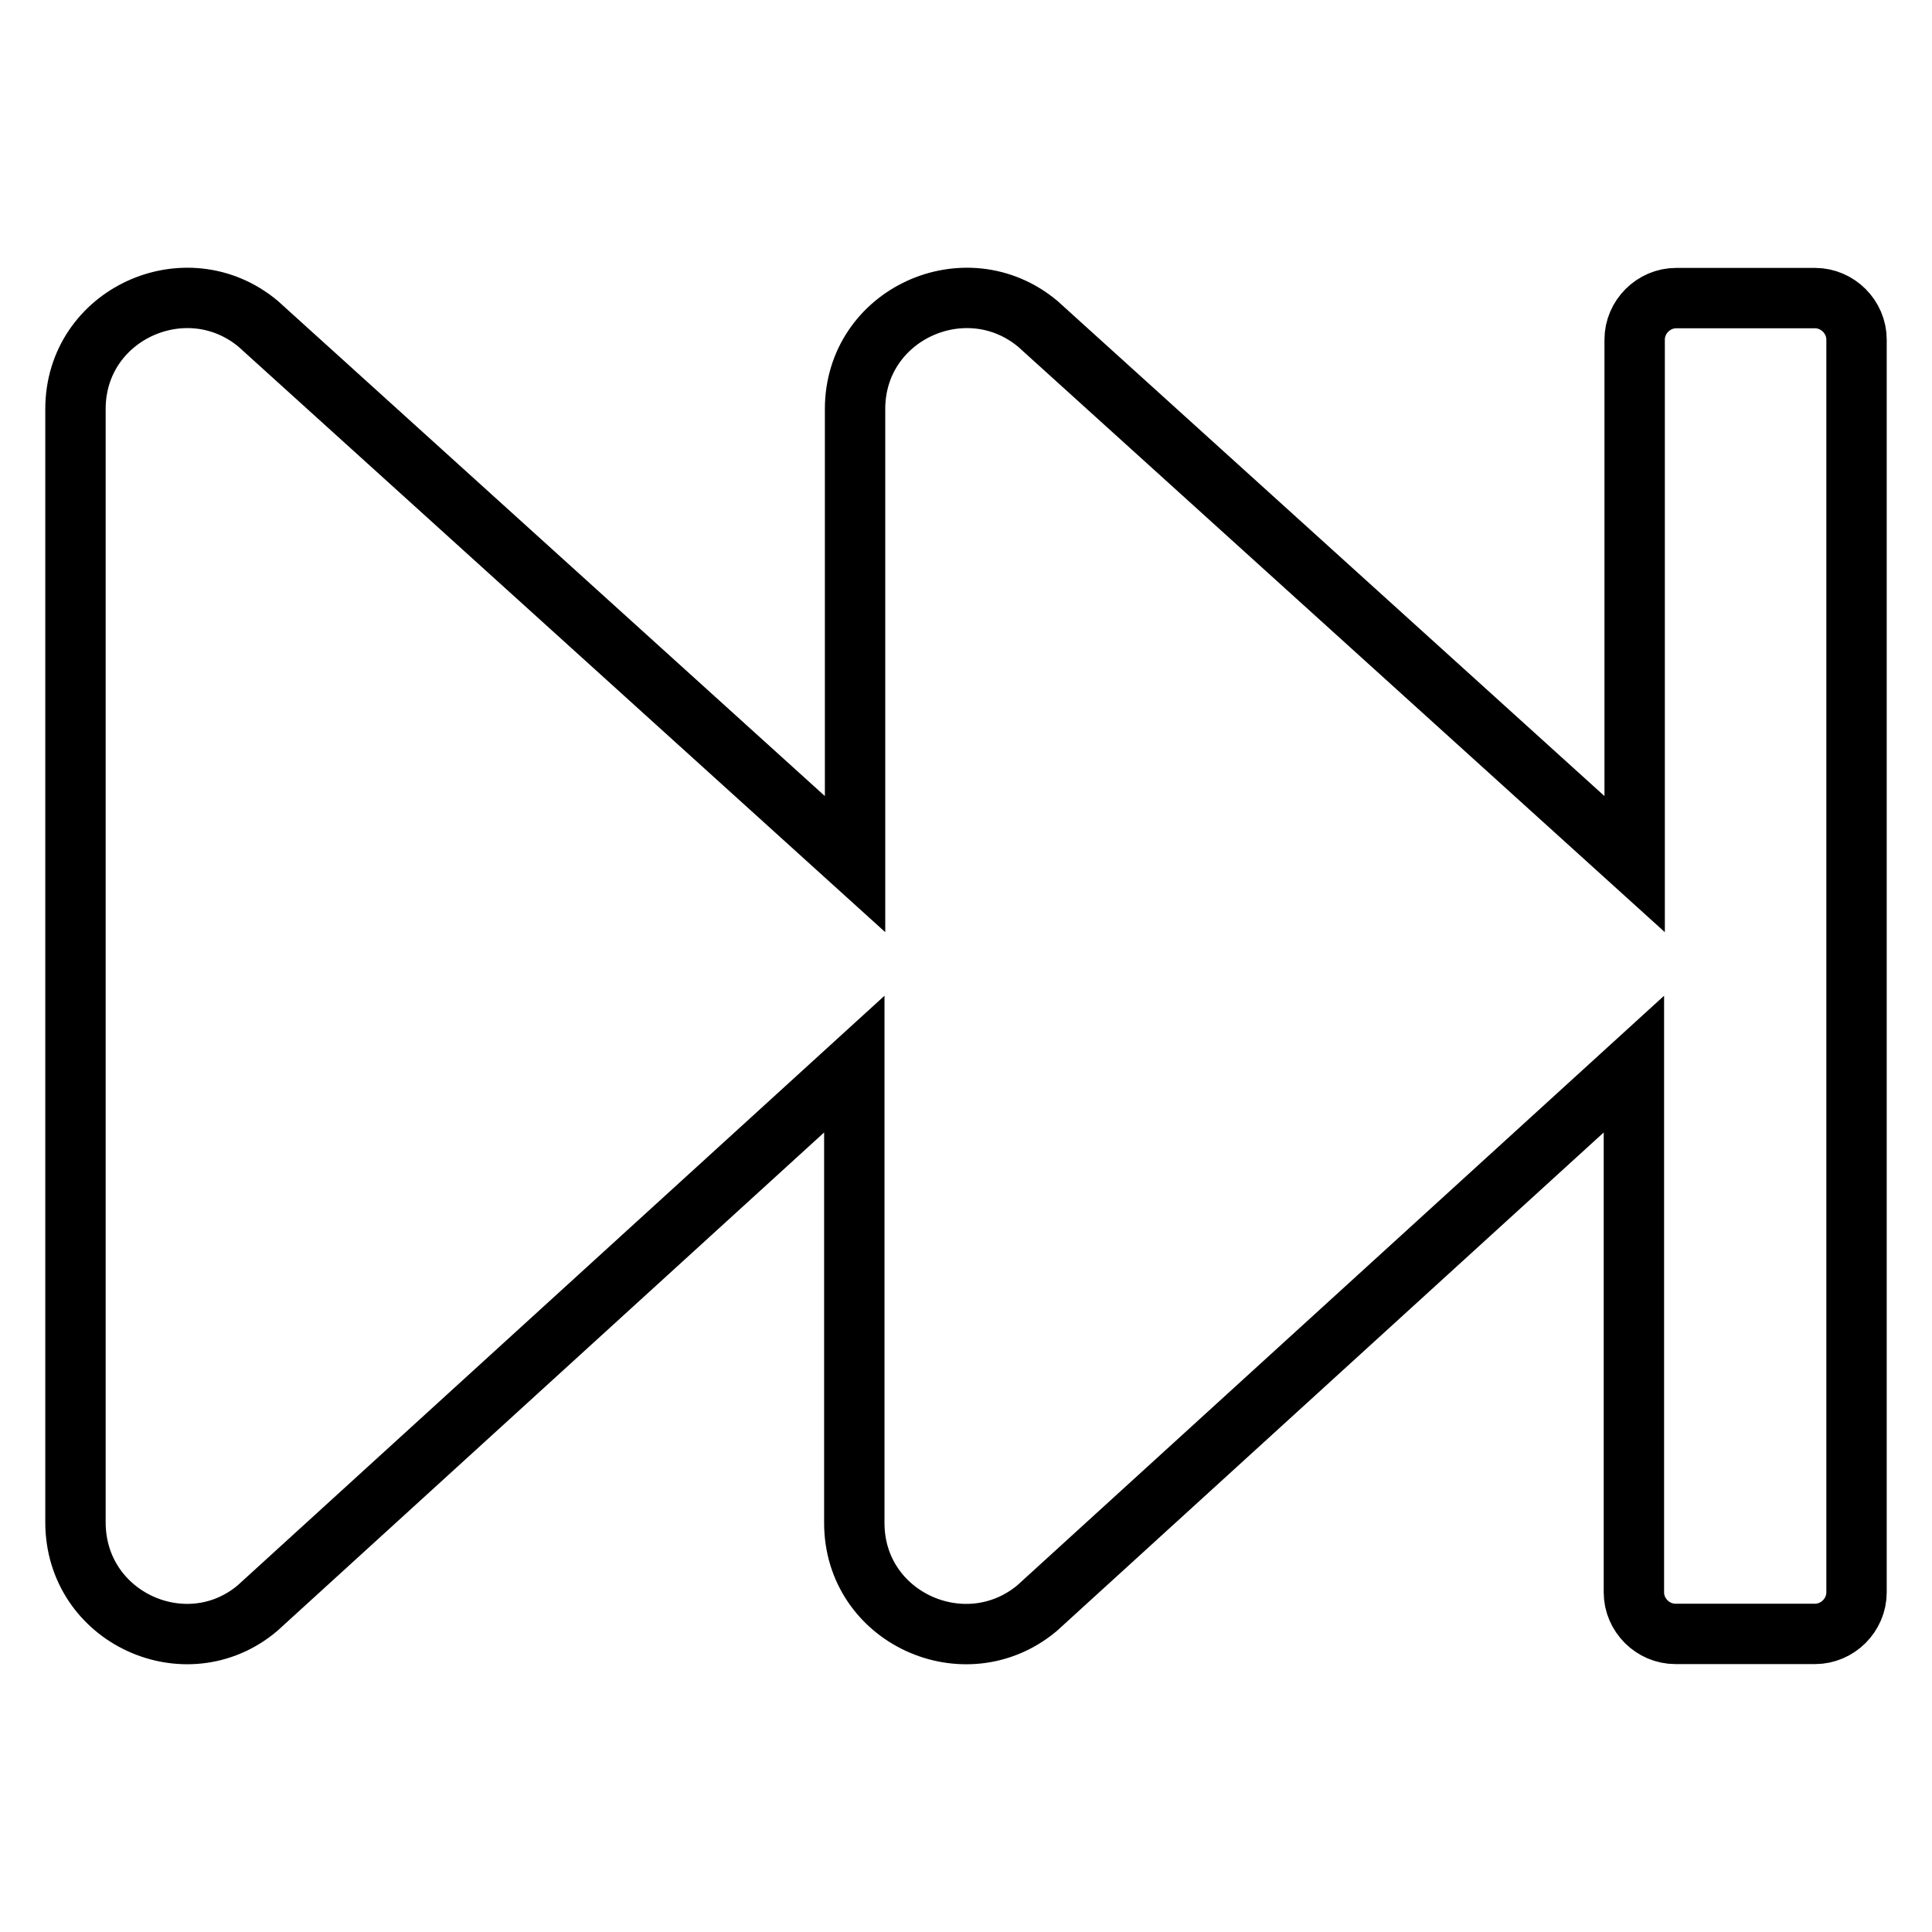 <?xml version="1.0" encoding="utf-8"?>
<!-- Svg Vector Icons : http://www.onlinewebfonts.com/icon -->
<!DOCTYPE svg PUBLIC "-//W3C//DTD SVG 1.1//EN" "http://www.w3.org/Graphics/SVG/1.1/DTD/svg11.dtd">
<svg version="1.1" xmlns="http://www.w3.org/2000/svg" xmlns:xlink="http://www.w3.org/1999/xlink" x="0px" y="0px" viewBox="0 0 256 256" enable-background="new 0 0 256 256" xml:space="preserve">
<g> <path stroke-width="8" fill-opacity="0" stroke="#000000"  d="M246,45V211c0,3-2.5,5.5-5.5,5.5H222c-3,0-5.5-2.5-5.5-5.5v-70l-79.1,72.1c-9.5,7.9-24.2,1.3-24.2-11.3 v-60.8l-79.1,72.1C24.7,221,10,214.4,10,201.7V54.2C10,41.6,24.7,35,34.2,42.9l79.1,71.6V54.2c0-12.6,14.7-19.2,24.2-11.3 l79.1,71.6V45c0-3,2.5-5.5,5.5-5.5h18.4C243.5,39.5,246,42,246,45z"/></g>
</svg>